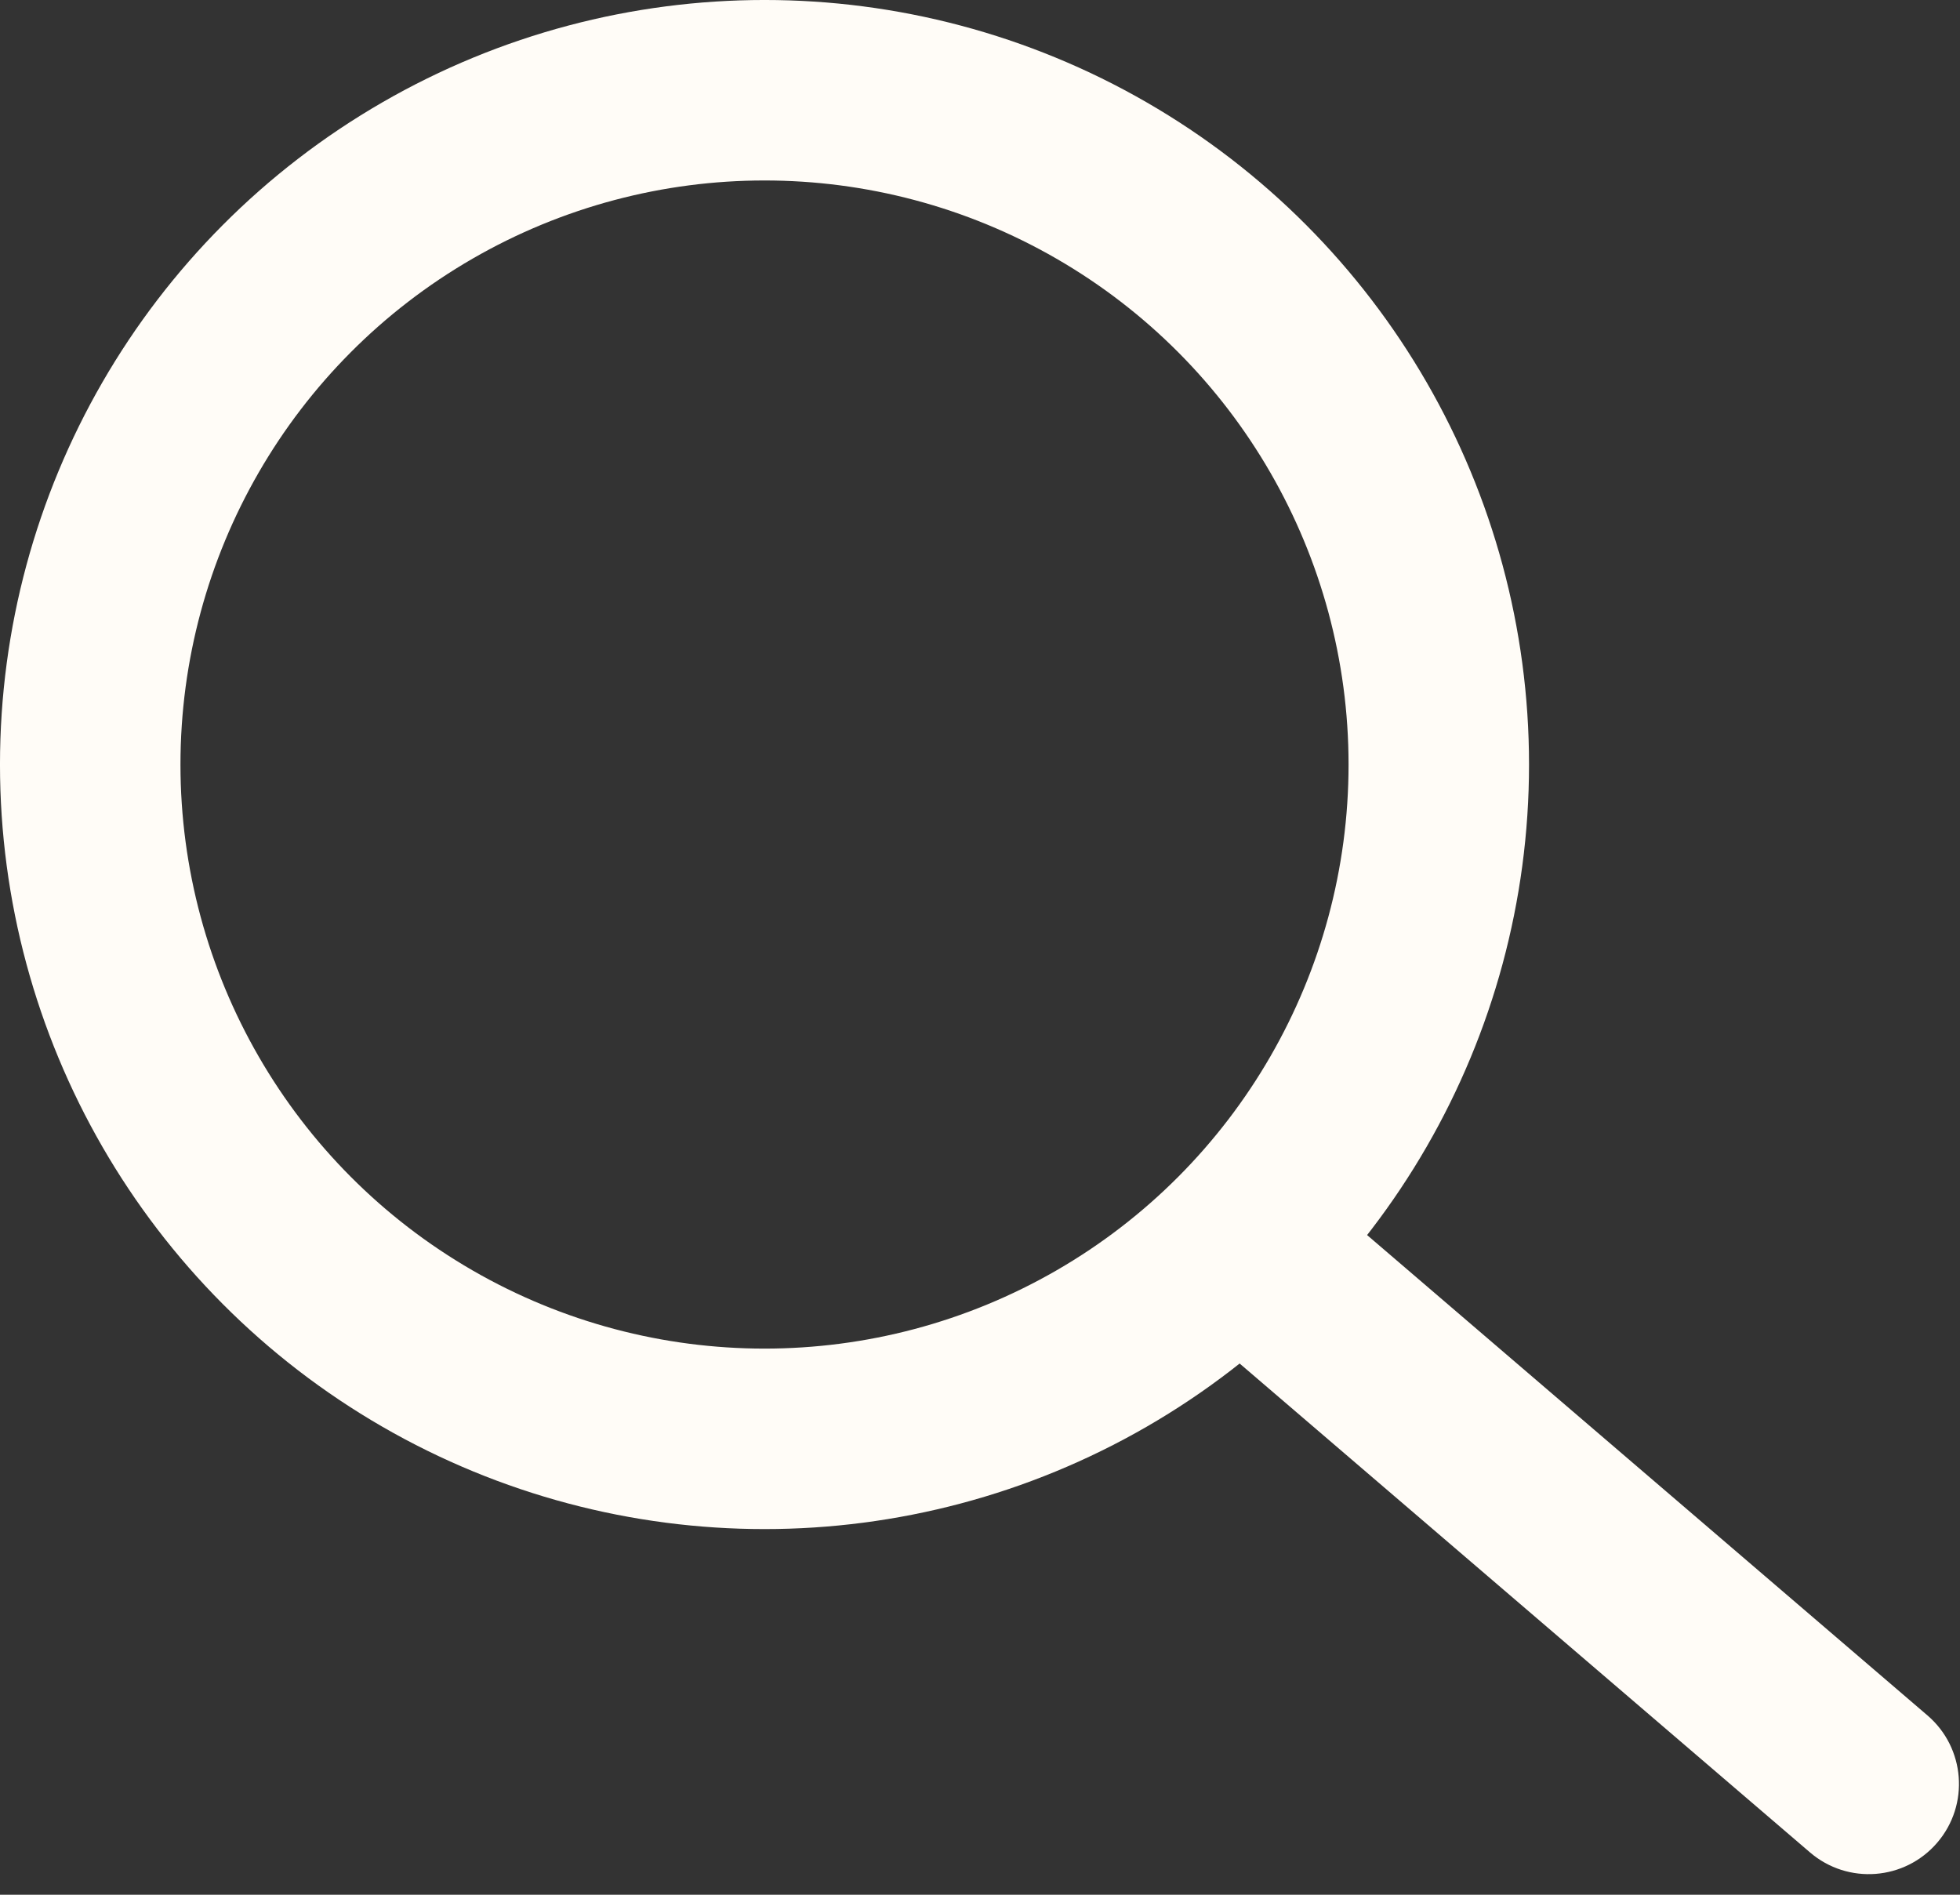 <?xml version="1.0" encoding="UTF-8"?> <svg xmlns="http://www.w3.org/2000/svg" width="90" height="87" viewBox="0 0 90 87" fill="none"><rect x="0" y="0" width="90" height="87" fill="#333333" stroke="none"/><circle cx="35.105" cy="35.105" r="30.962" stroke="#FFFCF7" stroke-width="8.287"></circle><path d="M83.113 85.057C84.851 86.546 87.466 86.345 88.955 84.608C90.445 82.871 90.243 80.255 88.506 78.766L83.113 85.057ZM55.809 61.654L83.113 85.057L88.506 78.766L61.202 55.362L55.809 61.654Z" fill="#FFFCF7"></path></svg> 